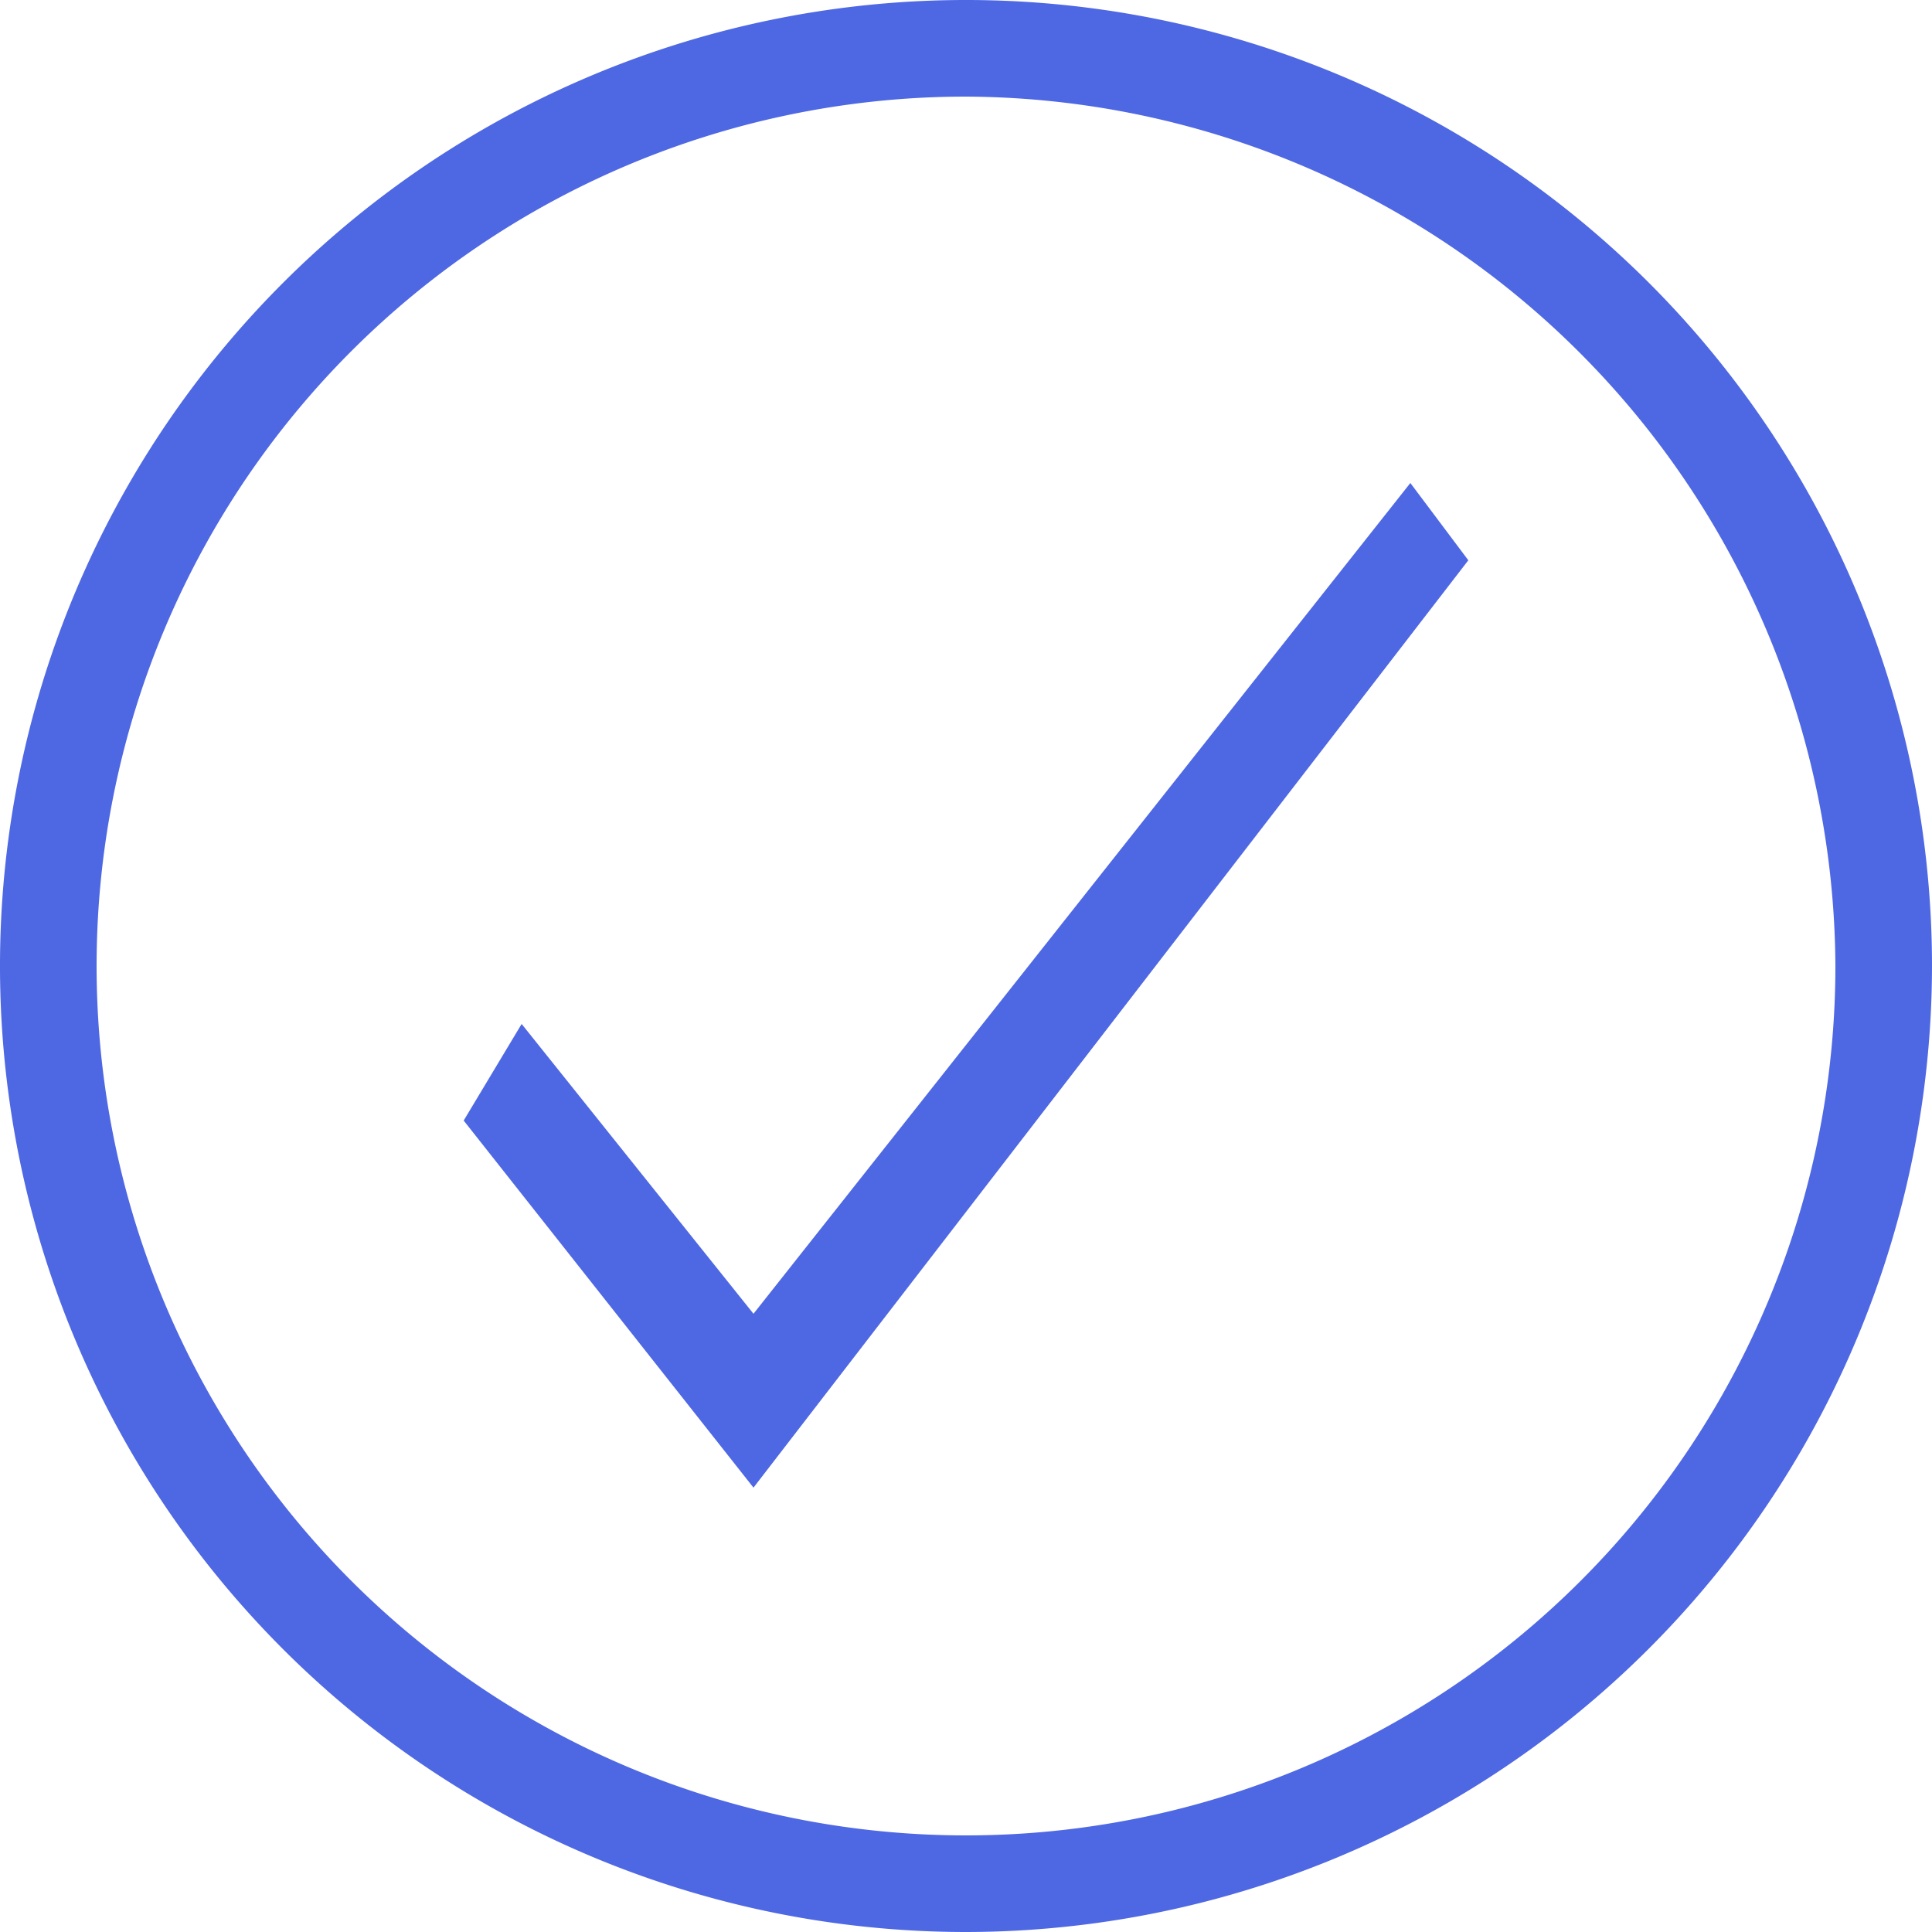 <svg xmlns="http://www.w3.org/2000/svg" width="100" height="100" viewBox="0 0 100 100"><defs><style>.a{fill:#4e67e3;}</style></defs><g transform="translate(-0.288 -0.288)"><path class="a" d="M50.288,100.288a50,50,0,1,1,50-50A50.057,50.057,0,0,1,50.288,100.288Zm0-95a45,45,0,1,0,45,45A45.224,45.224,0,0,0,50.288,5.288Z"/><path class="a" d="M39.288,84.746l-15-19,3-5,12,15,34-43,3,4Z" transform="translate(0 -7.458)"/></g></svg>